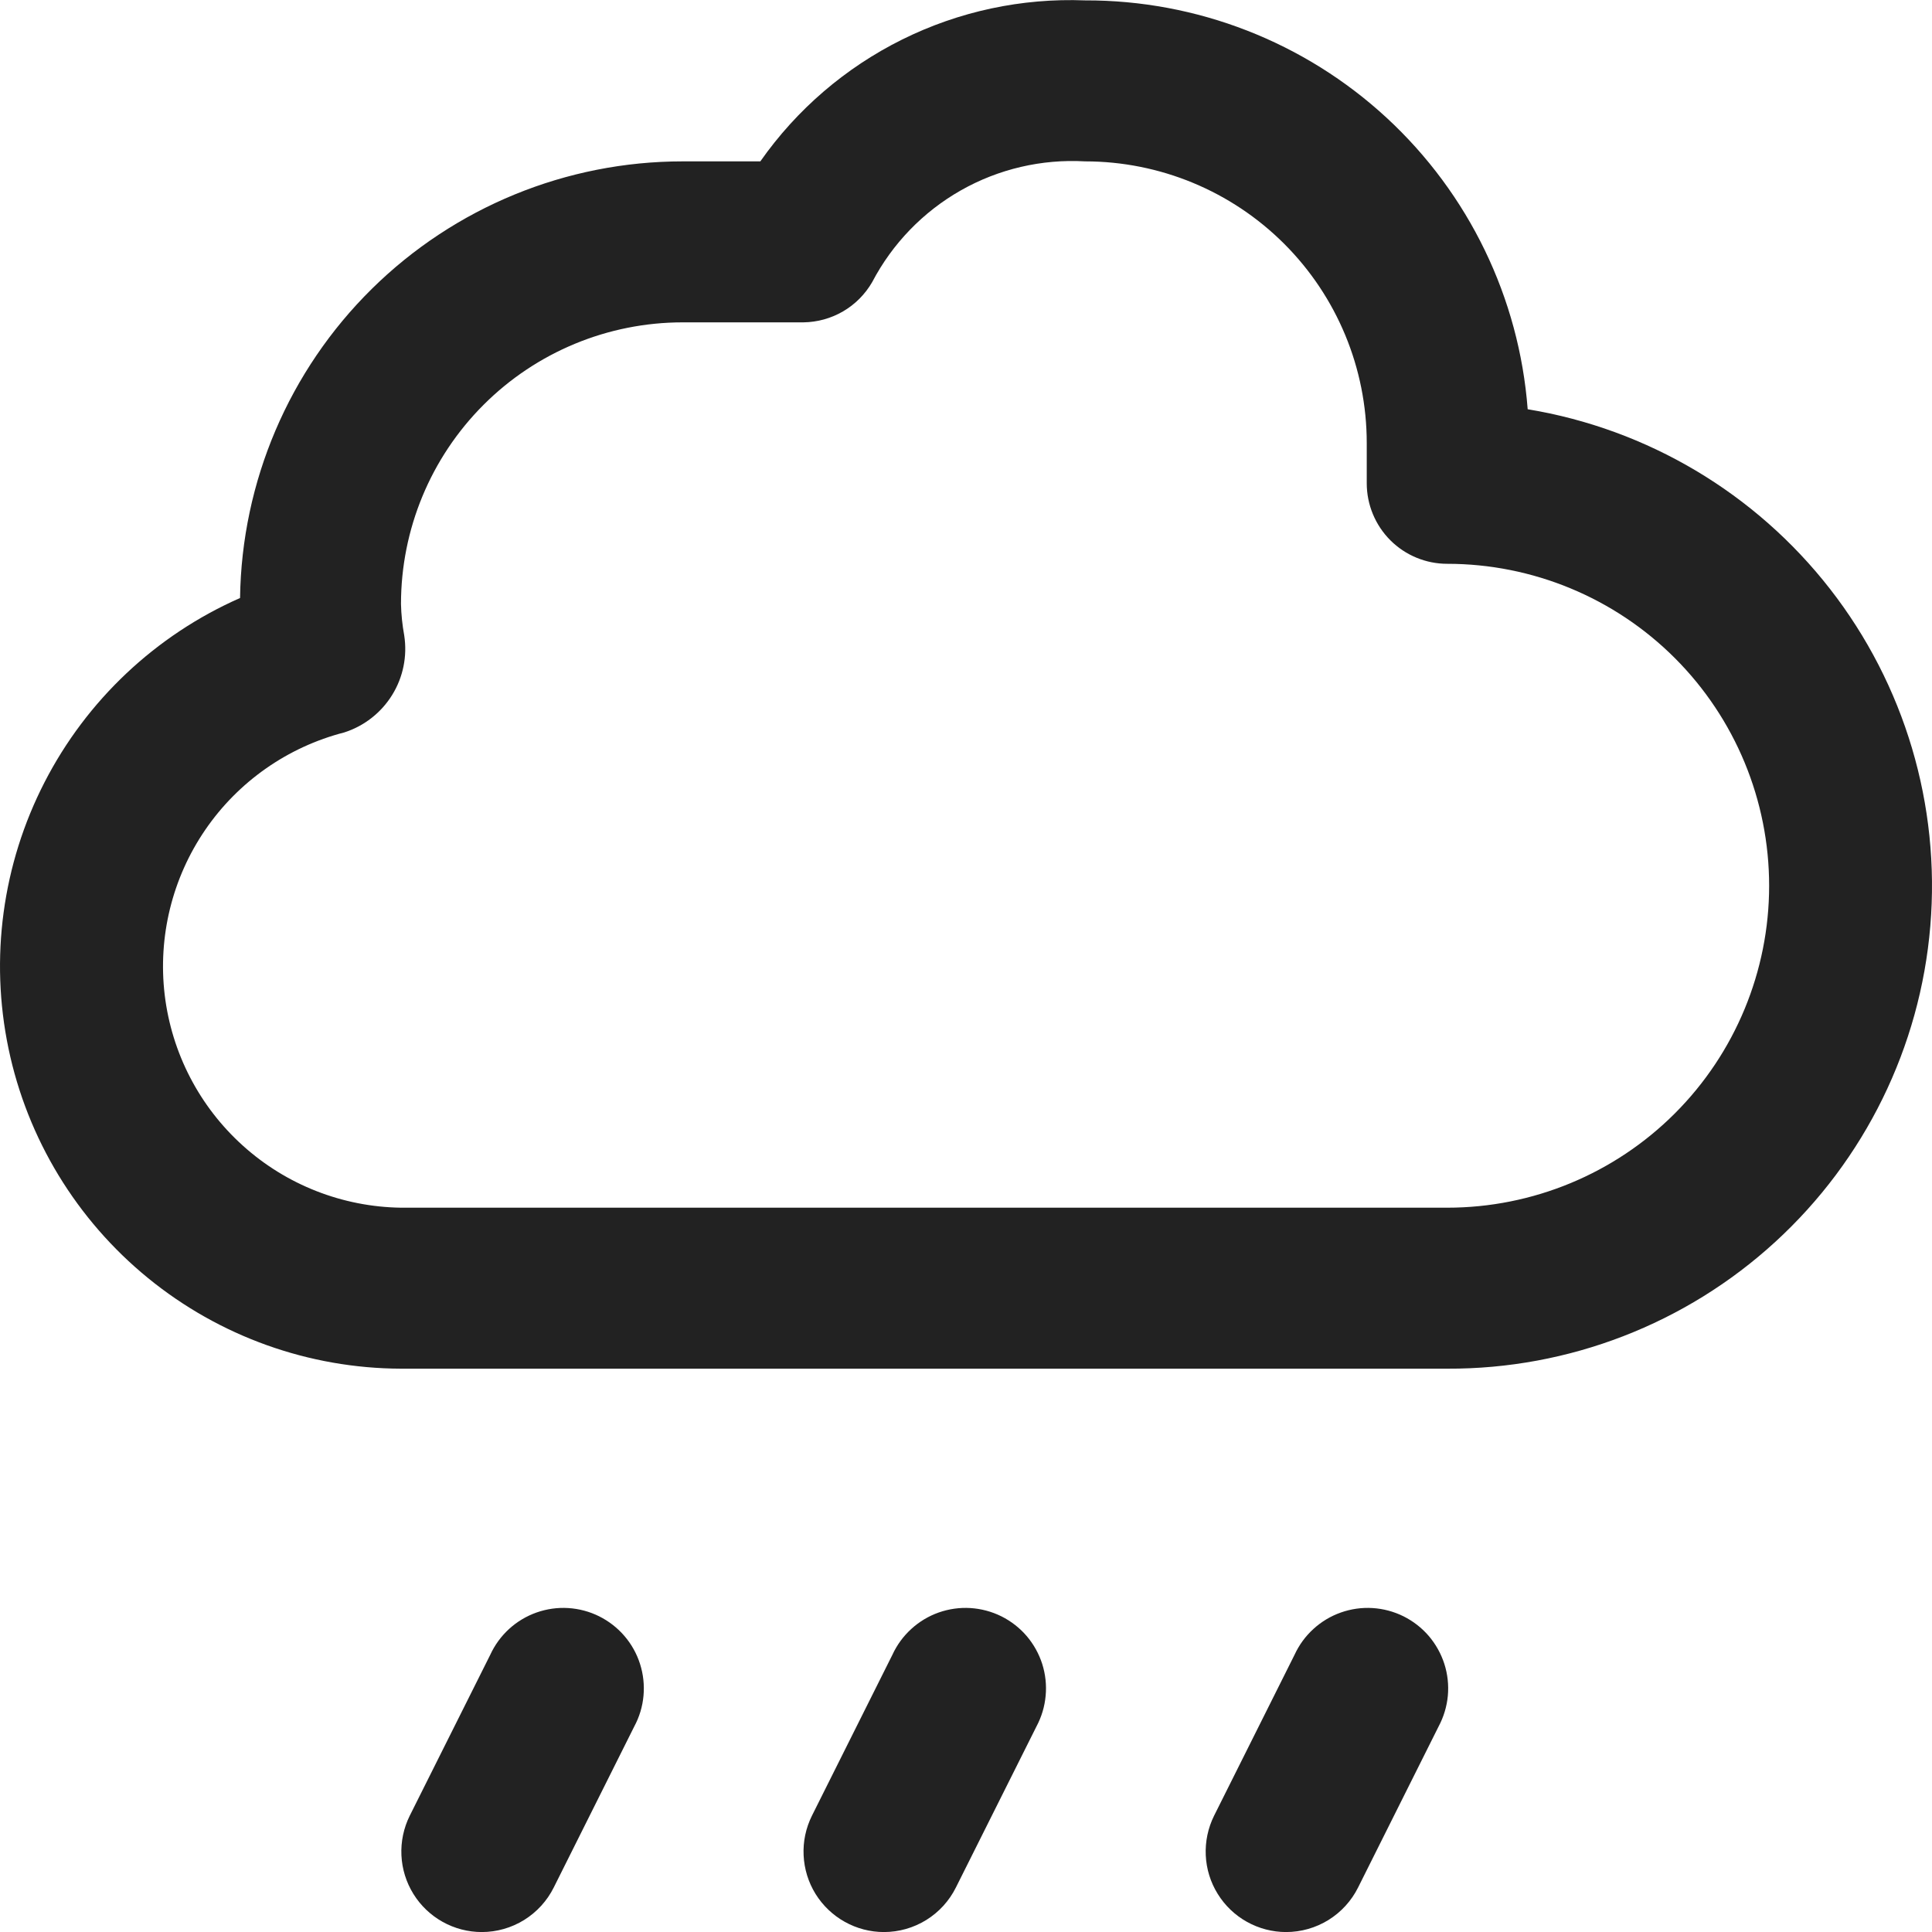 <svg width="40" height="40" viewBox="0 0 40 40" fill="none" xmlns="http://www.w3.org/2000/svg">
<path d="M31.629 8.473C31.453 6.166 30.41 4.011 28.71 2.44C27.01 0.87 24.779 0.001 22.465 0.008C21.155 -0.043 19.854 0.235 18.679 0.818C17.505 1.4 16.495 2.267 15.742 3.341H14.134C11.725 3.341 9.413 4.289 7.698 5.981C5.983 7.673 5.003 9.972 4.97 12.381C3.223 13.151 1.794 14.498 0.922 16.196C0.049 17.894 -0.214 19.84 0.176 21.709C0.566 23.577 1.586 25.255 3.066 26.462C4.545 27.669 6.394 28.331 8.302 28.337H29.963C32.477 28.347 34.902 27.41 36.755 25.712C38.609 24.014 39.755 21.68 39.965 19.174C40.175 16.669 39.434 14.177 37.889 12.194C36.344 10.211 34.109 8.882 31.629 8.473ZM29.963 25.004H8.302C7.092 24.987 5.928 24.531 5.029 23.72C4.129 22.91 3.554 21.801 3.41 20.598C3.267 19.396 3.565 18.182 4.248 17.183C4.932 16.183 5.955 15.466 7.128 15.164C7.54 15.032 7.891 14.757 8.119 14.389C8.347 14.021 8.435 13.584 8.369 13.156C8.33 12.941 8.307 12.724 8.302 12.506C8.302 10.959 8.917 9.476 10.011 8.382C11.104 7.288 12.588 6.674 14.134 6.674H16.633C16.923 6.67 17.206 6.592 17.456 6.446C17.706 6.3 17.913 6.091 18.058 5.84C18.475 5.044 19.112 4.385 19.894 3.941C20.675 3.498 21.568 3.29 22.465 3.341C24.012 3.341 25.495 3.955 26.589 5.049C27.683 6.143 28.297 7.626 28.297 9.173V10.006C28.297 10.448 28.473 10.872 28.785 11.185C29.097 11.497 29.521 11.673 29.963 11.673C31.731 11.673 33.426 12.375 34.676 13.625C35.926 14.875 36.628 16.571 36.628 18.339C36.628 20.106 35.926 21.802 34.676 23.052C33.426 24.302 31.731 25.004 29.963 25.004Z" fill="#222222"/>
<path d="M9.975 40.001C10.285 40.001 10.588 39.914 10.852 39.751C11.115 39.587 11.328 39.354 11.466 39.076L13.132 35.744C13.238 35.547 13.303 35.331 13.323 35.109C13.343 34.887 13.319 34.663 13.251 34.45C13.184 34.238 13.074 34.041 12.928 33.871C12.783 33.702 12.605 33.564 12.405 33.464C12.206 33.365 11.988 33.307 11.765 33.293C11.543 33.279 11.319 33.311 11.109 33.385C10.899 33.459 10.705 33.575 10.54 33.726C10.376 33.876 10.243 34.058 10.15 34.261L8.483 37.593C8.357 37.847 8.298 38.129 8.311 38.412C8.324 38.696 8.41 38.971 8.559 39.212C8.708 39.453 8.917 39.652 9.164 39.79C9.412 39.928 9.691 40.001 9.975 40.001Z" fill="#222222"/>
<path d="M18.301 40.001C18.611 40.001 18.915 39.914 19.178 39.751C19.442 39.587 19.654 39.354 19.792 39.076L21.459 35.744C21.564 35.547 21.629 35.331 21.649 35.109C21.67 34.887 21.645 34.663 21.578 34.45C21.51 34.238 21.4 34.041 21.255 33.871C21.11 33.702 20.932 33.564 20.732 33.464C20.532 33.365 20.314 33.307 20.092 33.293C19.869 33.279 19.646 33.311 19.435 33.385C19.225 33.459 19.032 33.575 18.867 33.726C18.702 33.876 18.569 34.058 18.476 34.261L16.81 37.593C16.684 37.847 16.624 38.129 16.638 38.412C16.651 38.696 16.736 38.971 16.885 39.212C17.035 39.453 17.243 39.652 17.491 39.79C17.739 39.928 18.017 40.001 18.301 40.001Z" fill="#222222"/>
<path d="M26.627 40.001C26.937 40.001 27.241 39.914 27.505 39.751C27.768 39.587 27.981 39.354 28.119 39.076L29.785 35.744C29.89 35.547 29.955 35.331 29.976 35.109C29.996 34.887 29.972 34.663 29.904 34.45C29.836 34.238 29.726 34.041 29.581 33.871C29.436 33.702 29.258 33.564 29.058 33.464C28.858 33.365 28.641 33.307 28.418 33.293C28.195 33.279 27.972 33.311 27.762 33.385C27.551 33.459 27.358 33.575 27.193 33.726C27.028 33.876 26.895 34.058 26.802 34.261L25.136 37.593C25.01 37.847 24.951 38.129 24.964 38.412C24.977 38.696 25.062 38.971 25.212 39.212C25.361 39.453 25.569 39.652 25.817 39.79C26.065 39.928 26.344 40.001 26.627 40.001Z" fill="#222222"/>
</svg>
